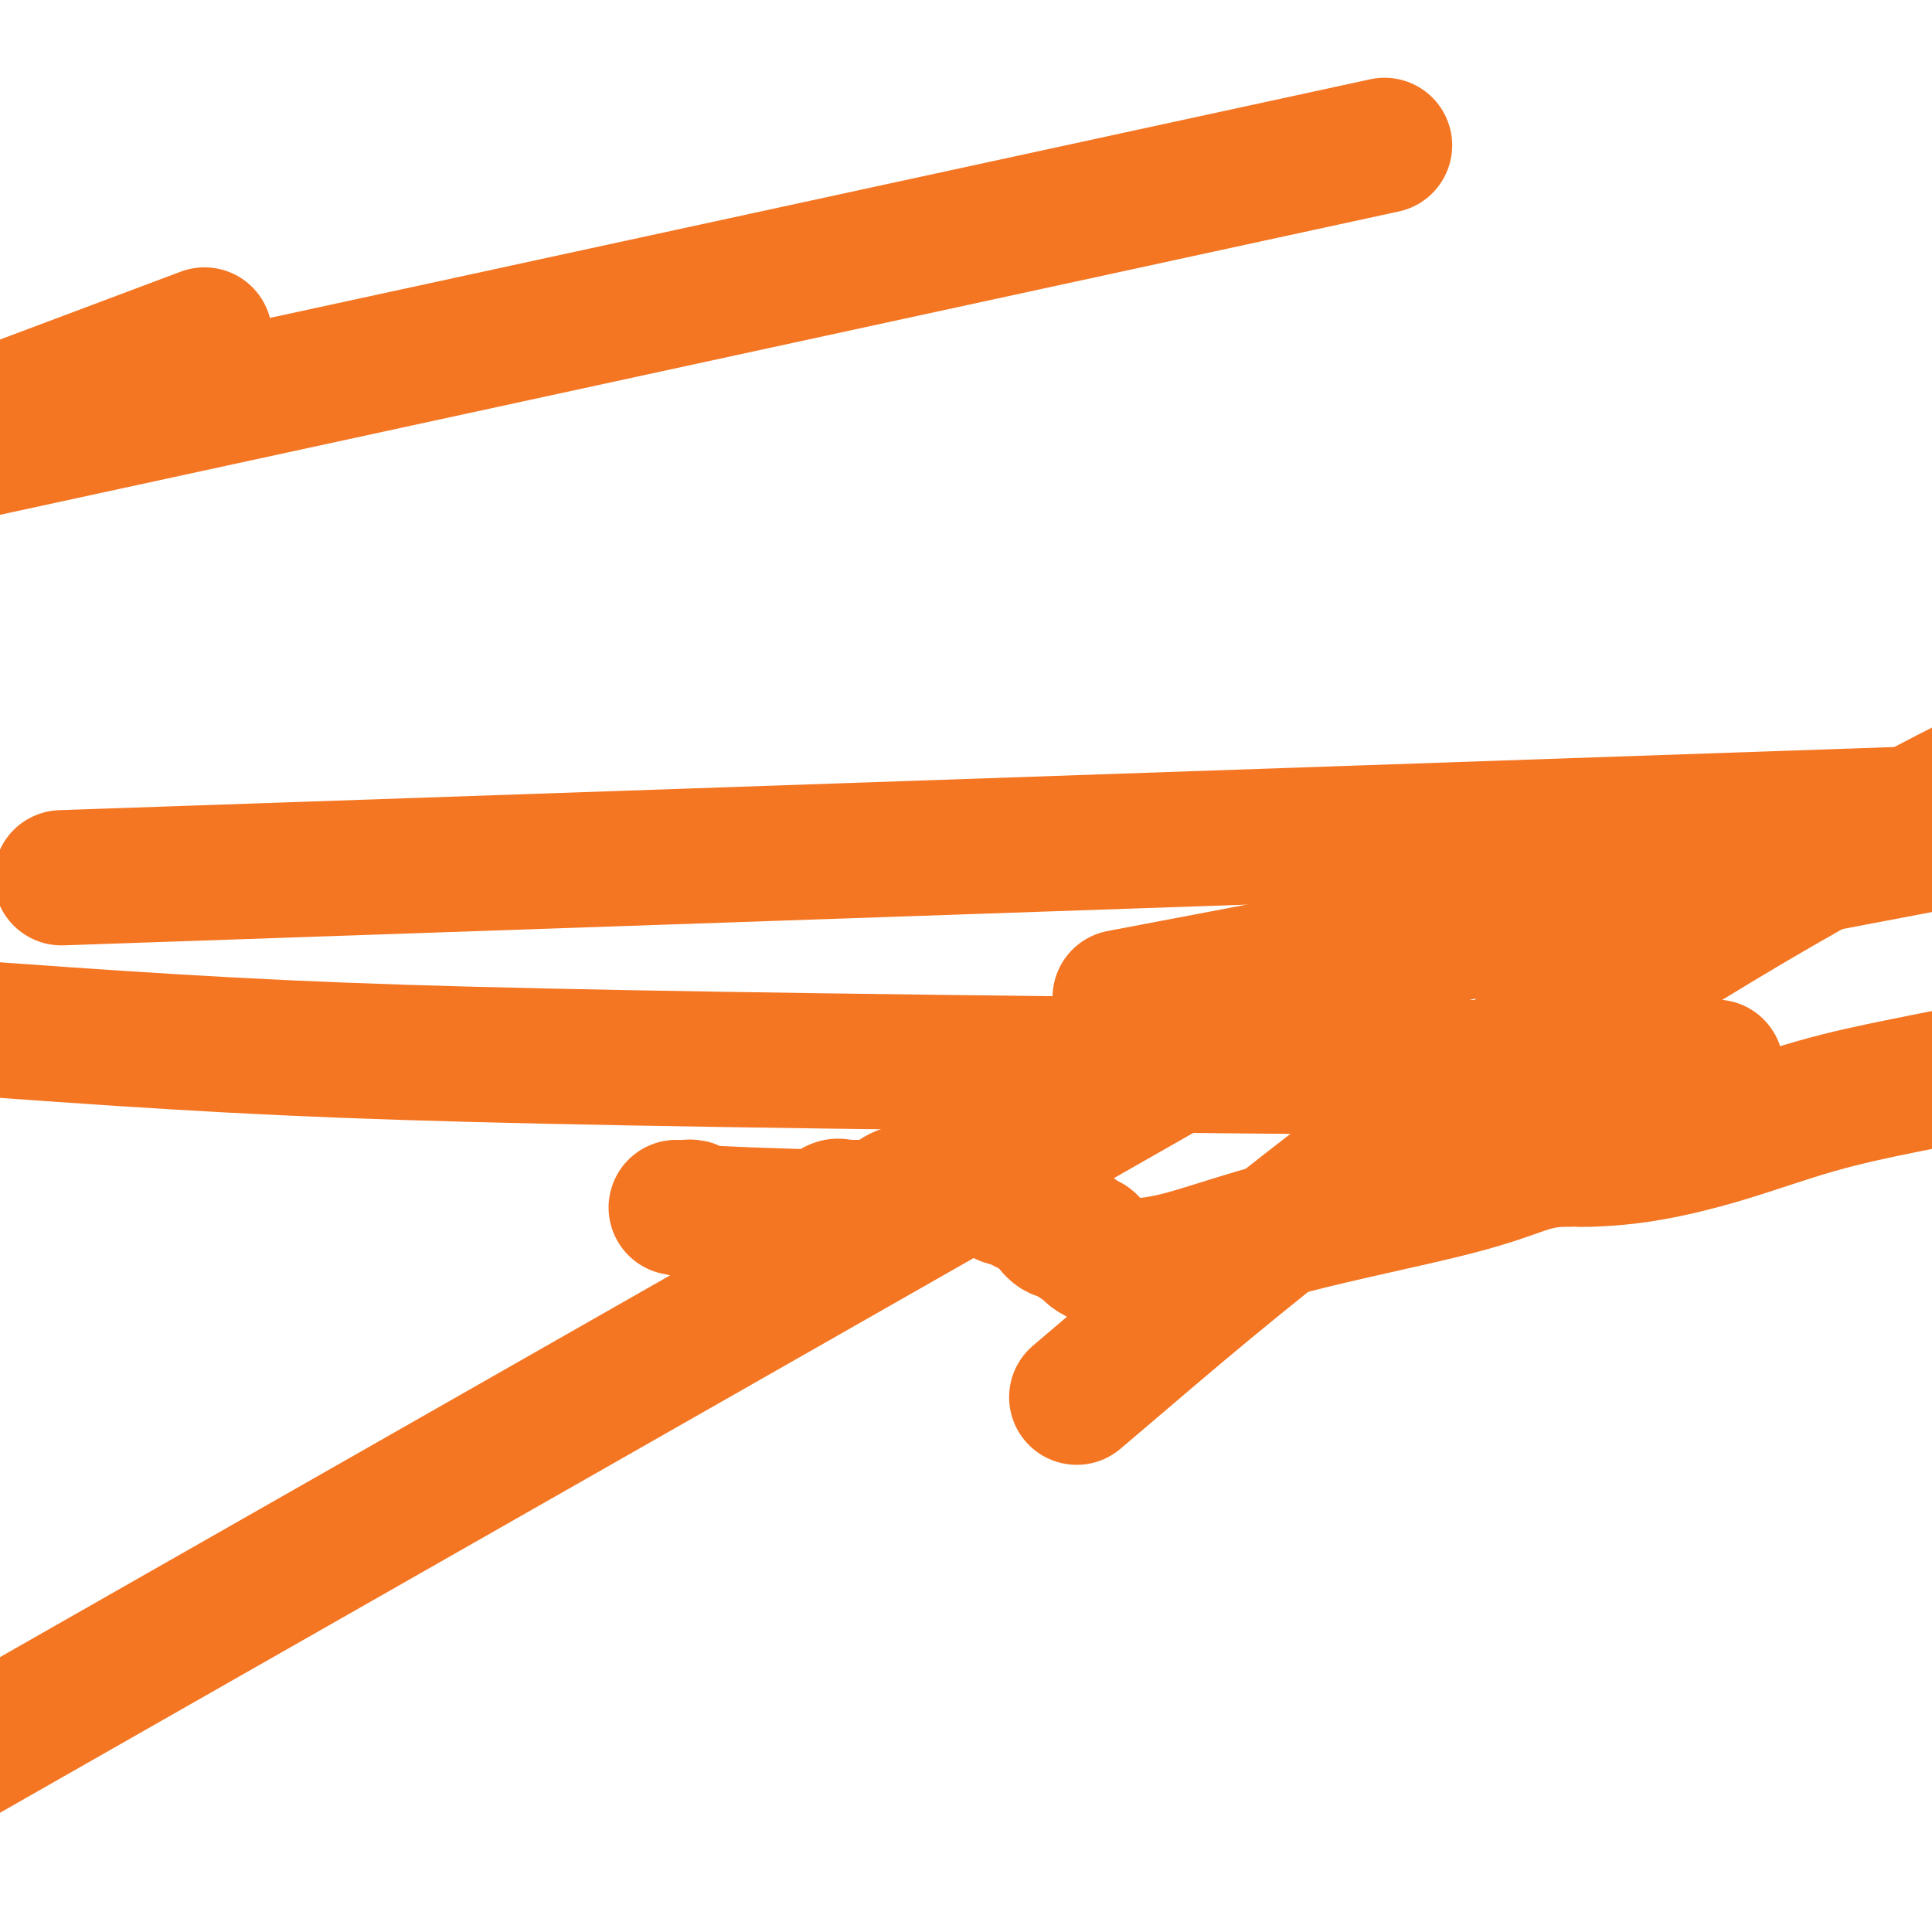 <svg viewBox='0 0 400 400' version='1.1' xmlns='http://www.w3.org/2000/svg' xmlns:xlink='http://www.w3.org/1999/xlink'><g fill='none' stroke='#F47623' stroke-width='28' stroke-linecap='round' stroke-linejoin='round'><path d='M140,250c0.000,0.000 1.000,0.000 1,0'/><path d='M141,250c0.374,0.001 0.808,0.003 1,0c0.192,-0.003 0.143,-0.012 0,0c-0.143,0.012 -0.378,0.044 0,0c0.378,-0.044 1.371,-0.166 1,0c-0.371,0.166 -2.106,0.619 2,1c4.106,0.381 14.053,0.691 24,1'/><path d='M169,252c5.127,-0.144 3.944,-1.503 4,-2c0.056,-0.497 1.349,-0.133 2,0c0.651,0.133 0.659,0.036 1,0c0.341,-0.036 1.015,-0.010 1,0c-0.015,0.010 -0.719,0.003 0,0c0.719,-0.003 2.859,-0.001 5,0'/><path d='M182,250c2.704,-0.961 2.963,-2.362 5,-3c2.037,-0.638 5.853,-0.511 8,-1c2.147,-0.489 2.624,-1.592 3,-2c0.376,-0.408 0.650,-0.120 1,0c0.350,0.120 0.776,0.071 1,0c0.224,-0.071 0.245,-0.163 1,0c0.755,0.163 2.245,0.582 3,1c0.755,0.418 0.776,0.834 1,1c0.224,0.166 0.651,0.083 1,0c0.349,-0.083 0.619,-0.167 1,0c0.381,0.167 0.872,0.583 1,1c0.128,0.417 -0.106,0.833 0,1c0.106,0.167 0.553,0.083 1,0'/><path d='M209,248c1.900,0.574 1.149,0.010 1,0c-0.149,-0.010 0.303,0.532 1,1c0.697,0.468 1.639,0.860 2,1c0.361,0.140 0.141,0.029 0,0c-0.141,-0.029 -0.204,0.024 0,0c0.204,-0.024 0.674,-0.125 1,0c0.326,0.125 0.507,0.478 1,1c0.493,0.522 1.299,1.214 2,2c0.701,0.786 1.296,1.664 2,2c0.704,0.336 1.516,0.128 2,0c0.484,-0.128 0.641,-0.175 1,0c0.359,0.175 0.921,0.573 1,1c0.079,0.427 -0.325,0.884 0,1c0.325,0.116 1.379,-0.110 2,0c0.621,0.110 0.811,0.555 1,1'/><path d='M226,258c2.602,1.725 0.607,1.038 0,1c-0.607,-0.038 0.173,0.573 1,1c0.827,0.427 1.700,0.671 2,1c0.300,0.329 0.027,0.743 2,1c1.973,0.257 6.192,0.356 12,-1c5.808,-1.356 13.205,-4.167 24,-7c10.795,-2.833 24.987,-5.687 34,-8c9.013,-2.313 12.846,-4.083 16,-5c3.154,-0.917 5.630,-0.979 7,-1c1.370,-0.021 1.634,-0.002 2,0c0.366,0.002 0.833,-0.015 1,0c0.167,0.015 0.033,0.061 2,0c1.967,-0.061 6.035,-0.229 11,-1c4.965,-0.771 10.826,-2.145 17,-4c6.174,-1.855 12.662,-4.192 19,-6c6.338,-1.808 12.525,-3.088 17,-4c4.475,-0.912 7.237,-1.456 10,-2'/><path d='M353,221c1.949,-0.041 3.898,-0.083 0,0c-3.898,0.083 -13.643,0.290 -56,0c-42.357,-0.290 -117.327,-1.078 -167,-2c-49.673,-0.922 -74.049,-1.978 -105,-4c-30.951,-2.022 -68.475,-5.011 -106,-8'/><path d='M63,180c-43.583,1.500 -87.167,3.000 0,0c87.167,-3.000 305.083,-10.500 523,-18'/><path d='M282,197c-43.417,8.250 -86.833,16.500 0,0c86.833,-16.500 303.917,-57.750 521,-99'/><path d='M241,40c39.583,-8.583 79.167,-17.167 0,0c-79.167,17.167 -277.083,60.083 -475,103'/><path d='M6,83c31.500,-11.833 63.000,-23.667 0,0c-63.000,23.667 -220.500,82.833 -378,142'/><path d='M235,279c-10.467,8.911 -20.933,17.822 0,0c20.933,-17.822 73.267,-62.378 147,-103c73.733,-40.622 168.867,-77.311 264,-114'/><path d='M218,235c41.833,-23.833 83.667,-47.667 0,0c-83.667,47.667 -292.833,166.833 -502,286'/></g>
</svg>